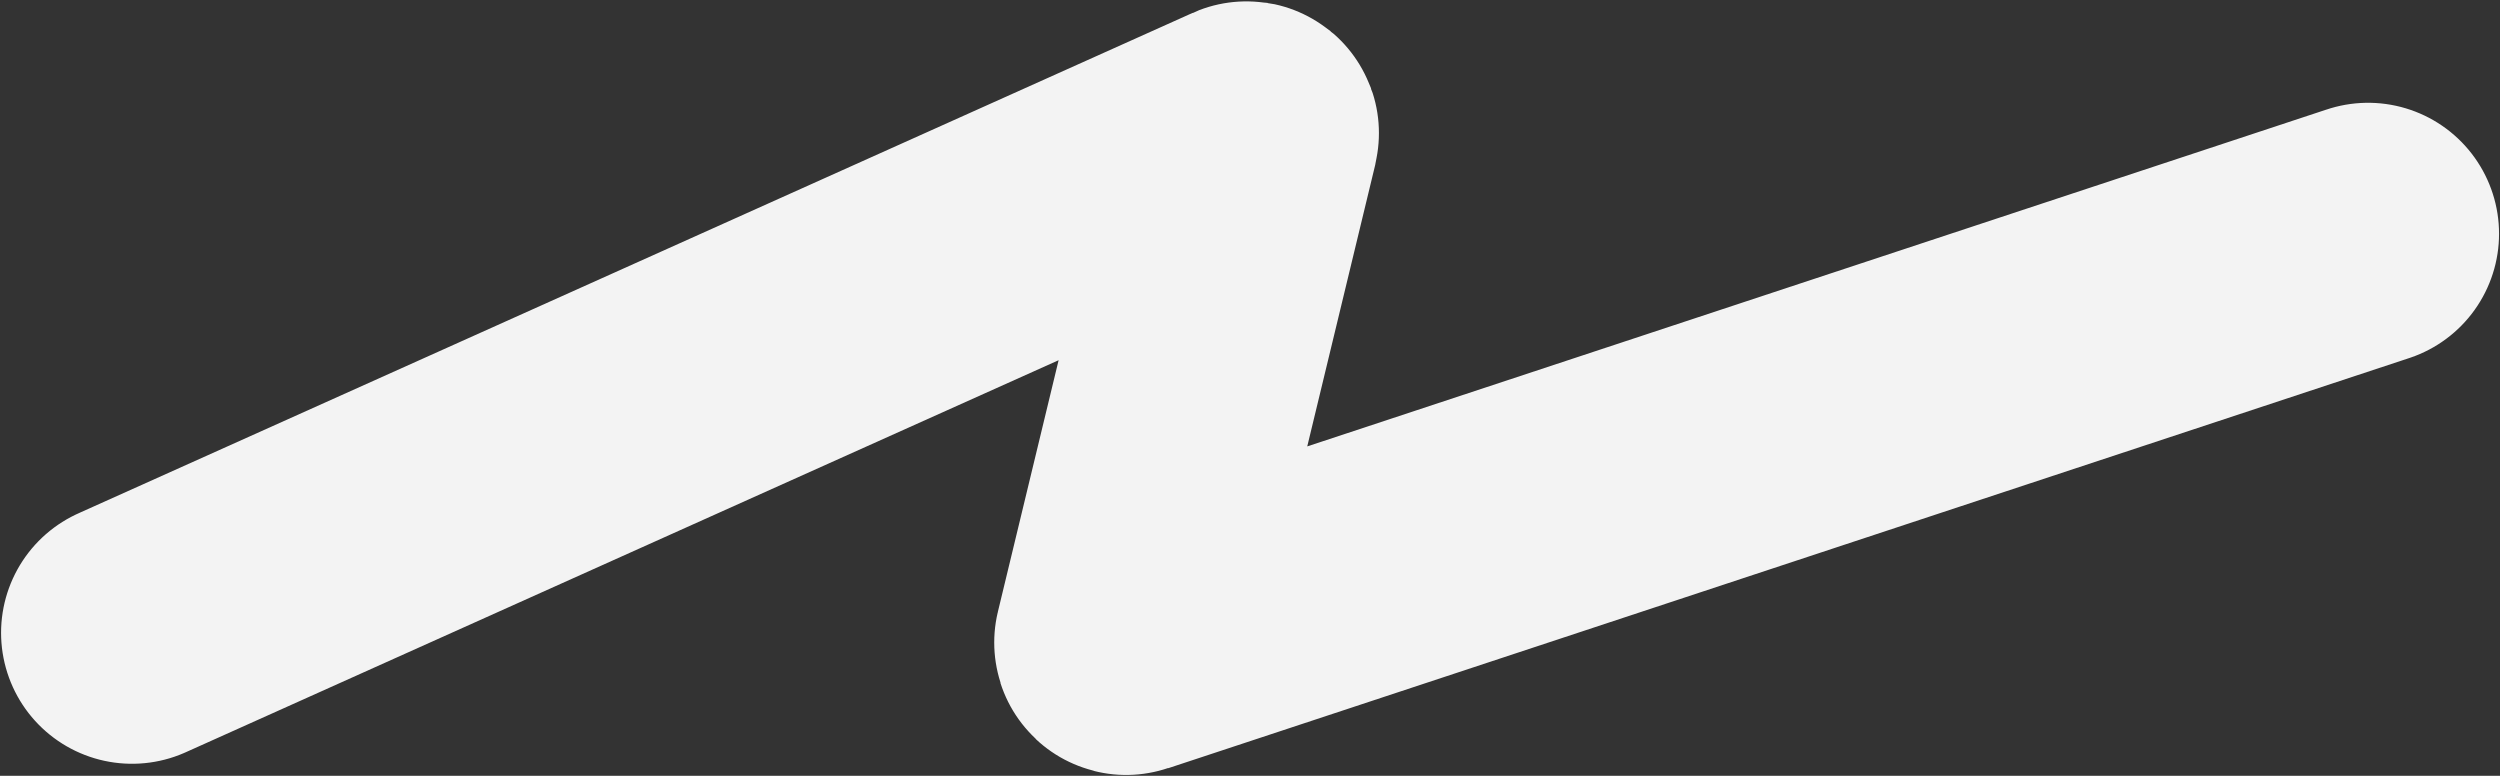 <?xml version="1.0" encoding="UTF-8"?> <svg xmlns="http://www.w3.org/2000/svg" width="2014" height="625" viewBox="0 0 2014 625" fill="none"><rect x="0" y="0" width="2014" height="625" fill="#333333" stroke="none"/><path d="M106.364 509.793L1004.01 106.618C1004.77 106.277 1005.59 106.957 1005.39 107.765L906.449 517.597C906.265 518.36 906.99 519.028 907.735 518.781L1907.73 188.302" stroke="#F3F3F3" stroke-width="211" stroke-linecap="round"></path></svg> 